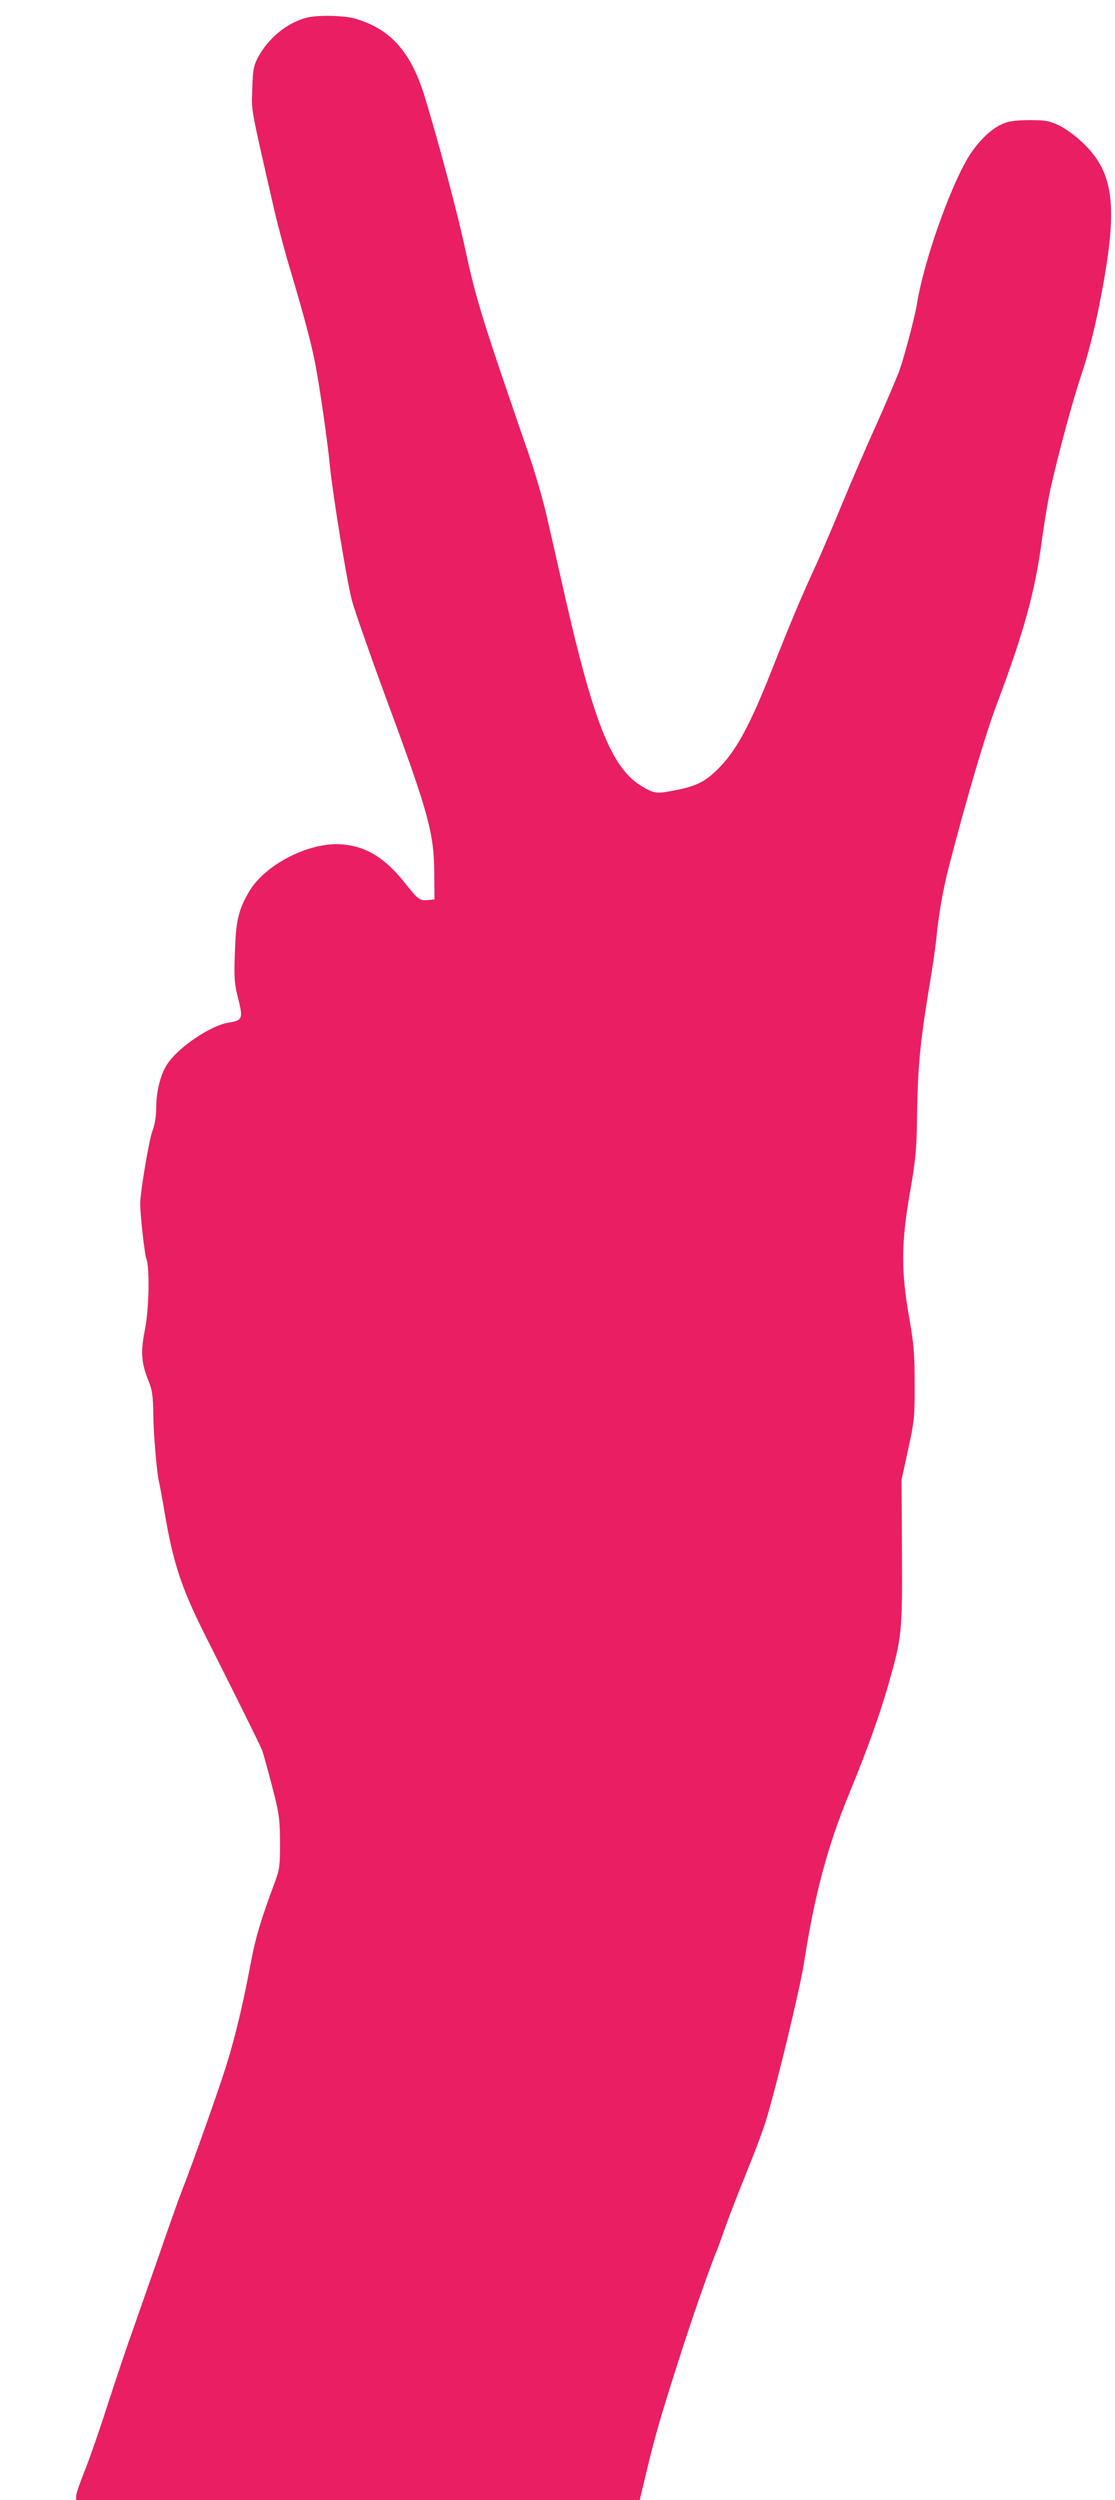<?xml version="1.0" standalone="no"?>
<!DOCTYPE svg PUBLIC "-//W3C//DTD SVG 20010904//EN"
 "http://www.w3.org/TR/2001/REC-SVG-20010904/DTD/svg10.dtd">
<svg version="1.0" xmlns="http://www.w3.org/2000/svg"
 width="571pt" height="1280pt" viewBox="0 0 571 1280"
 preserveAspectRatio="xMidYMid meet">
<g transform="translate(0,1280) scale(0.1,-0.1)"
fill="#e91e63" stroke="none">
<path d="M1573 12710 c-101 -24 -202 -107 -254 -208 -20 -39 -25 -65 -27 -157
-4 -118 -11 -80 107 -596 22 -97 63 -251 91 -342 64 -215 106 -372 125 -472
24 -128 63 -400 75 -525 15 -149 84 -571 111 -680 12 -47 92 -276 178 -510
219 -592 244 -686 245 -900 l1 -125 -32 -3 c-44 -4 -51 1 -120 88 -102 128
-196 186 -320 197 -167 14 -396 -102 -478 -243 -54 -92 -67 -148 -72 -309 -5
-132 -3 -162 17 -238 25 -102 22 -111 -46 -122 -95 -14 -265 -129 -320 -217
-33 -52 -54 -138 -54 -220 0 -42 -7 -87 -20 -120 -17 -47 -60 -301 -62 -367
-1 -52 22 -259 31 -284 19 -48 14 -264 -8 -371 -22 -111 -17 -165 21 -260 17
-40 22 -75 23 -166 1 -105 19 -313 30 -350 2 -8 16 -82 30 -165 42 -248 86
-380 207 -620 153 -304 281 -561 290 -585 5 -14 28 -95 50 -180 37 -142 41
-166 42 -290 0 -122 -2 -142 -26 -205 -74 -200 -99 -284 -123 -411 -48 -256
-94 -438 -154 -614 -62 -184 -164 -467 -201 -560 -12 -30 -62 -170 -110 -310
-49 -140 -112 -320 -140 -400 -29 -80 -87 -253 -130 -385 -42 -132 -96 -286
-119 -342 -22 -55 -41 -110 -41 -122 l0 -21 1443 0 1443 0 33 138 c48 200 74
288 163 567 69 218 167 498 200 575 5 14 23 61 38 105 29 81 52 141 134 345
26 63 60 156 76 205 50 158 178 685 199 825 53 340 119 589 231 860 89 216
155 400 198 550 71 249 73 269 71 685 l-2 370 34 155 c31 144 34 168 33 335 0
154 -4 204 -29 345 -41 233 -40 377 5 635 28 159 34 219 36 370 4 282 14 386
68 715 14 80 27 177 31 215 11 119 35 255 65 370 87 338 187 678 246 833 137
365 194 570 229 832 13 96 33 213 43 260 44 195 114 455 161 595 31 91 66 229
90 350 99 498 82 675 -83 833 -37 36 -90 74 -123 90 -51 24 -70 27 -153 27
-75 -1 -105 -5 -142 -22 -59 -27 -127 -96 -174 -176 -96 -164 -225 -534 -258
-742 -12 -73 -67 -279 -93 -350 -15 -38 -68 -164 -119 -278 -52 -114 -130
-296 -175 -405 -44 -108 -103 -244 -129 -302 -74 -160 -130 -293 -229 -544
-108 -272 -174 -396 -258 -486 -71 -76 -119 -103 -225 -124 -103 -21 -115 -20
-174 14 -164 94 -256 327 -423 1075 -16 72 -46 202 -66 290 -19 88 -62 237
-94 330 -245 711 -271 793 -331 1070 -38 177 -131 526 -202 760 -71 237 -175
355 -357 409 -57 17 -190 20 -248 6z"/>
</g>
</svg>
